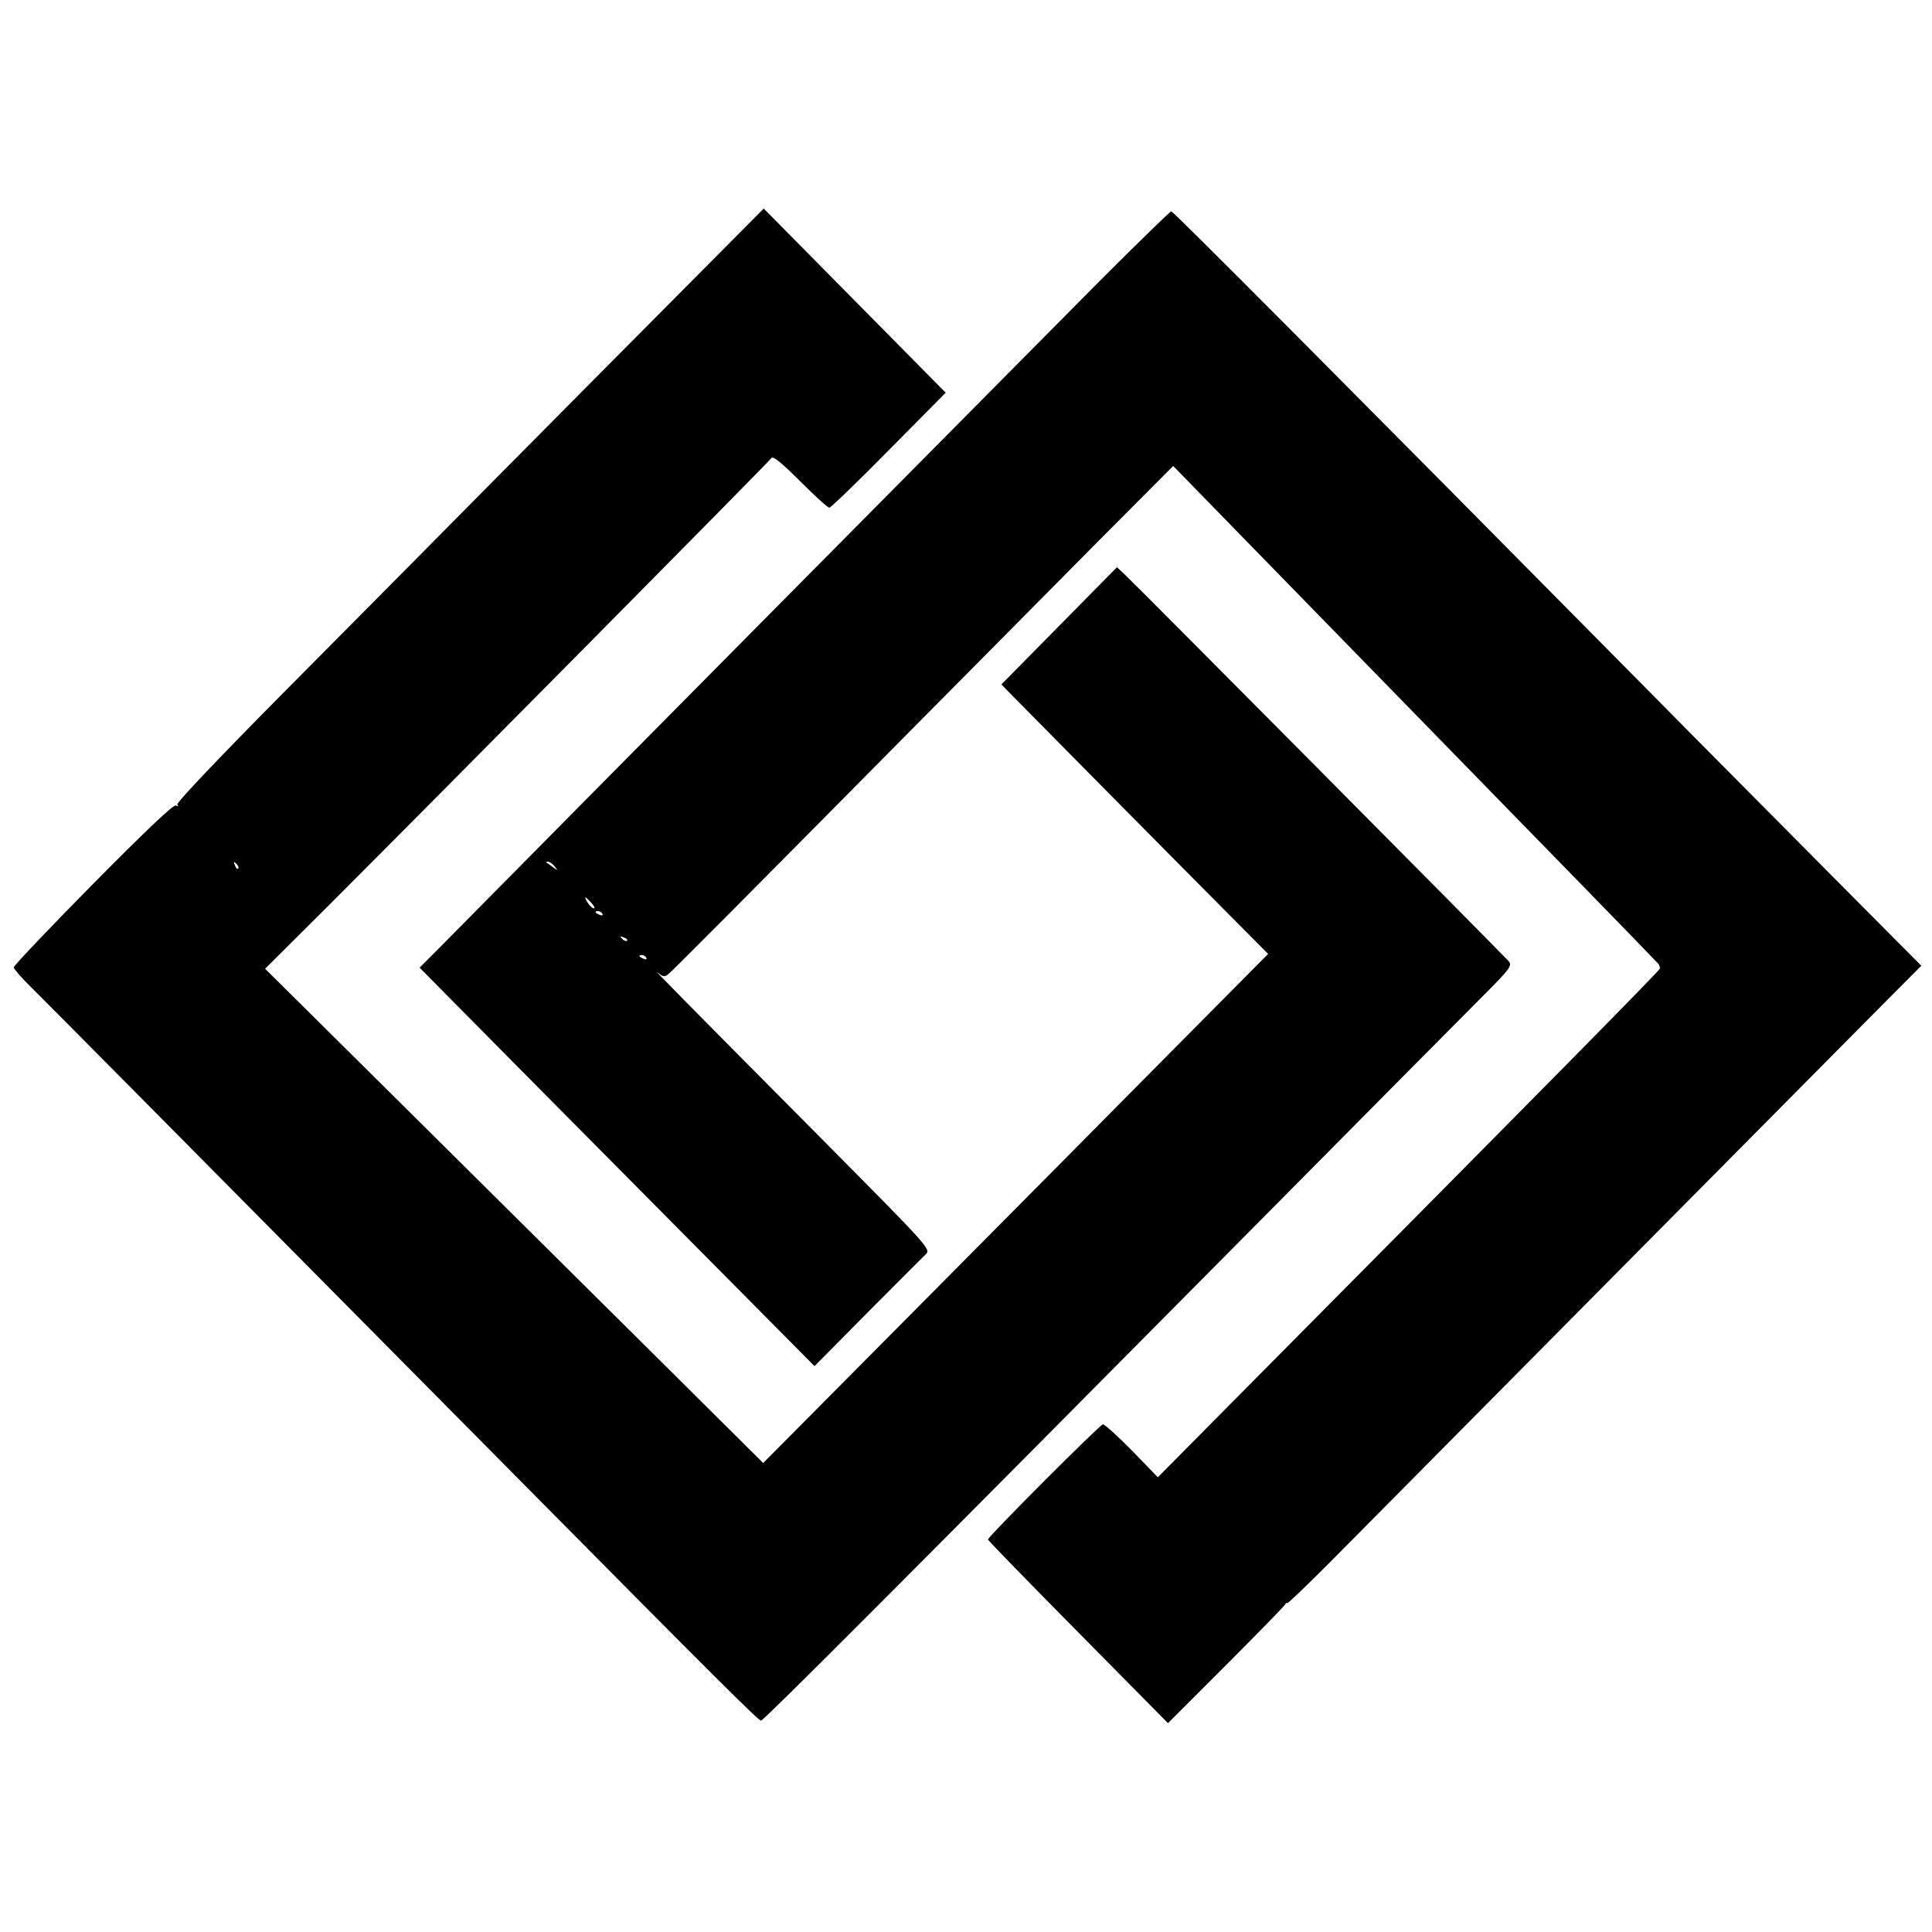 <?xml version="1.0" standalone="no"?>
<!DOCTYPE svg PUBLIC "-//W3C//DTD SVG 20010904//EN"
 "http://www.w3.org/TR/2001/REC-SVG-20010904/DTD/svg10.dtd">
<svg version="1.0" xmlns="http://www.w3.org/2000/svg"
 width="704pt" height="704pt" viewBox="0 0 704 704"
 preserveAspectRatio="xMidYMid meet">
<g transform="translate(0,704) scale(0.1,-0.1)"
fill="#000000" stroke="none">
<path d="M2482 5977 c-165 -166 -466 -469 -669 -674 -202 -204 -549 -555 -771
-778 -237 -239 -400 -410 -396 -417 5 -7 3 -8 -5 -3 -8 5 -110 -92 -302 -286
-159 -161 -289 -298 -289 -304 0 -5 28 -38 63 -72 55 -54 549 -553 1805 -1821
685 -692 846 -852 855 -852 9 0 465 456 1787 1790 404 408 784 791 844 851
101 101 107 111 93 127 -37 40 -1355 1368 -1401 1411 l-26 24 -210 -213 -211
-214 43 -44 c61 -62 568 -575 764 -772 l165 -166 -371 -374 c-204 -206 -618
-624 -920 -928 l-549 -553 -441 438 c-243 241 -651 646 -908 901 l-466 462
235 234 c394 394 1602 1614 1610 1627 5 9 39 -19 104 -84 53 -53 101 -97 107
-97 5 0 103 94 217 210 l207 209 -331 335 -332 336 -301 -303z m-1614 -2102
c-3 -3 -9 2 -12 12 -6 14 -5 15 5 6 7 -7 10 -15 7 -18z"/>
<path d="M4009 6018 c-517 -521 -1865 -1882 -2420 -2444 l-60 -60 363 -367
c200 -201 523 -528 719 -725 l357 -360 193 195 c107 107 202 203 213 213 18
18 8 29 -350 390 -531 535 -652 657 -627 636 19 -16 25 -17 39 -5 16 13 259
257 904 909 210 212 506 510 658 664 l277 278 232 -238 c257 -264 655 -671
833 -854 63 -65 243 -249 400 -410 157 -161 291 -299 298 -307 8 -7 12 -18 10
-23 -3 -9 -382 -394 -1513 -1534 l-316 -319 -94 97 c-52 53 -100 96 -106 96
-10 0 -419 -409 -419 -420 0 -3 148 -155 328 -337 l328 -332 208 208 c115 115
212 215 217 222 5 8 9 11 9 7 0 -4 66 59 148 141 264 267 1795 1811 1981 1999
l182 183 -330 332 c-181 183 -487 490 -678 684 -1143 1156 -1718 1733 -1725
1733 -4 0 -121 -114 -259 -252z m-1988 -2135 c13 -17 13 -17 -6 -3 -11 8 -22
16 -24 17 -2 2 0 3 6 3 6 0 17 -8 24 -17z m134 -133 c10 -11 14 -20 9 -20 -5
0 -15 9 -22 20 -7 11 -11 20 -9 20 2 0 12 -9 22 -20z m40 -40 c3 -6 -1 -7 -9
-4 -18 7 -21 14 -7 14 6 0 13 -4 16 -10z m90 -98 c-3 -3 -11 0 -18 7 -9 10 -8
11 6 5 10 -3 15 -9 12 -12z m70 -62 c3 -6 -1 -7 -9 -4 -18 7 -21 14 -7 14 6 0
13 -4 16 -10z"/>
</g>
</svg>
